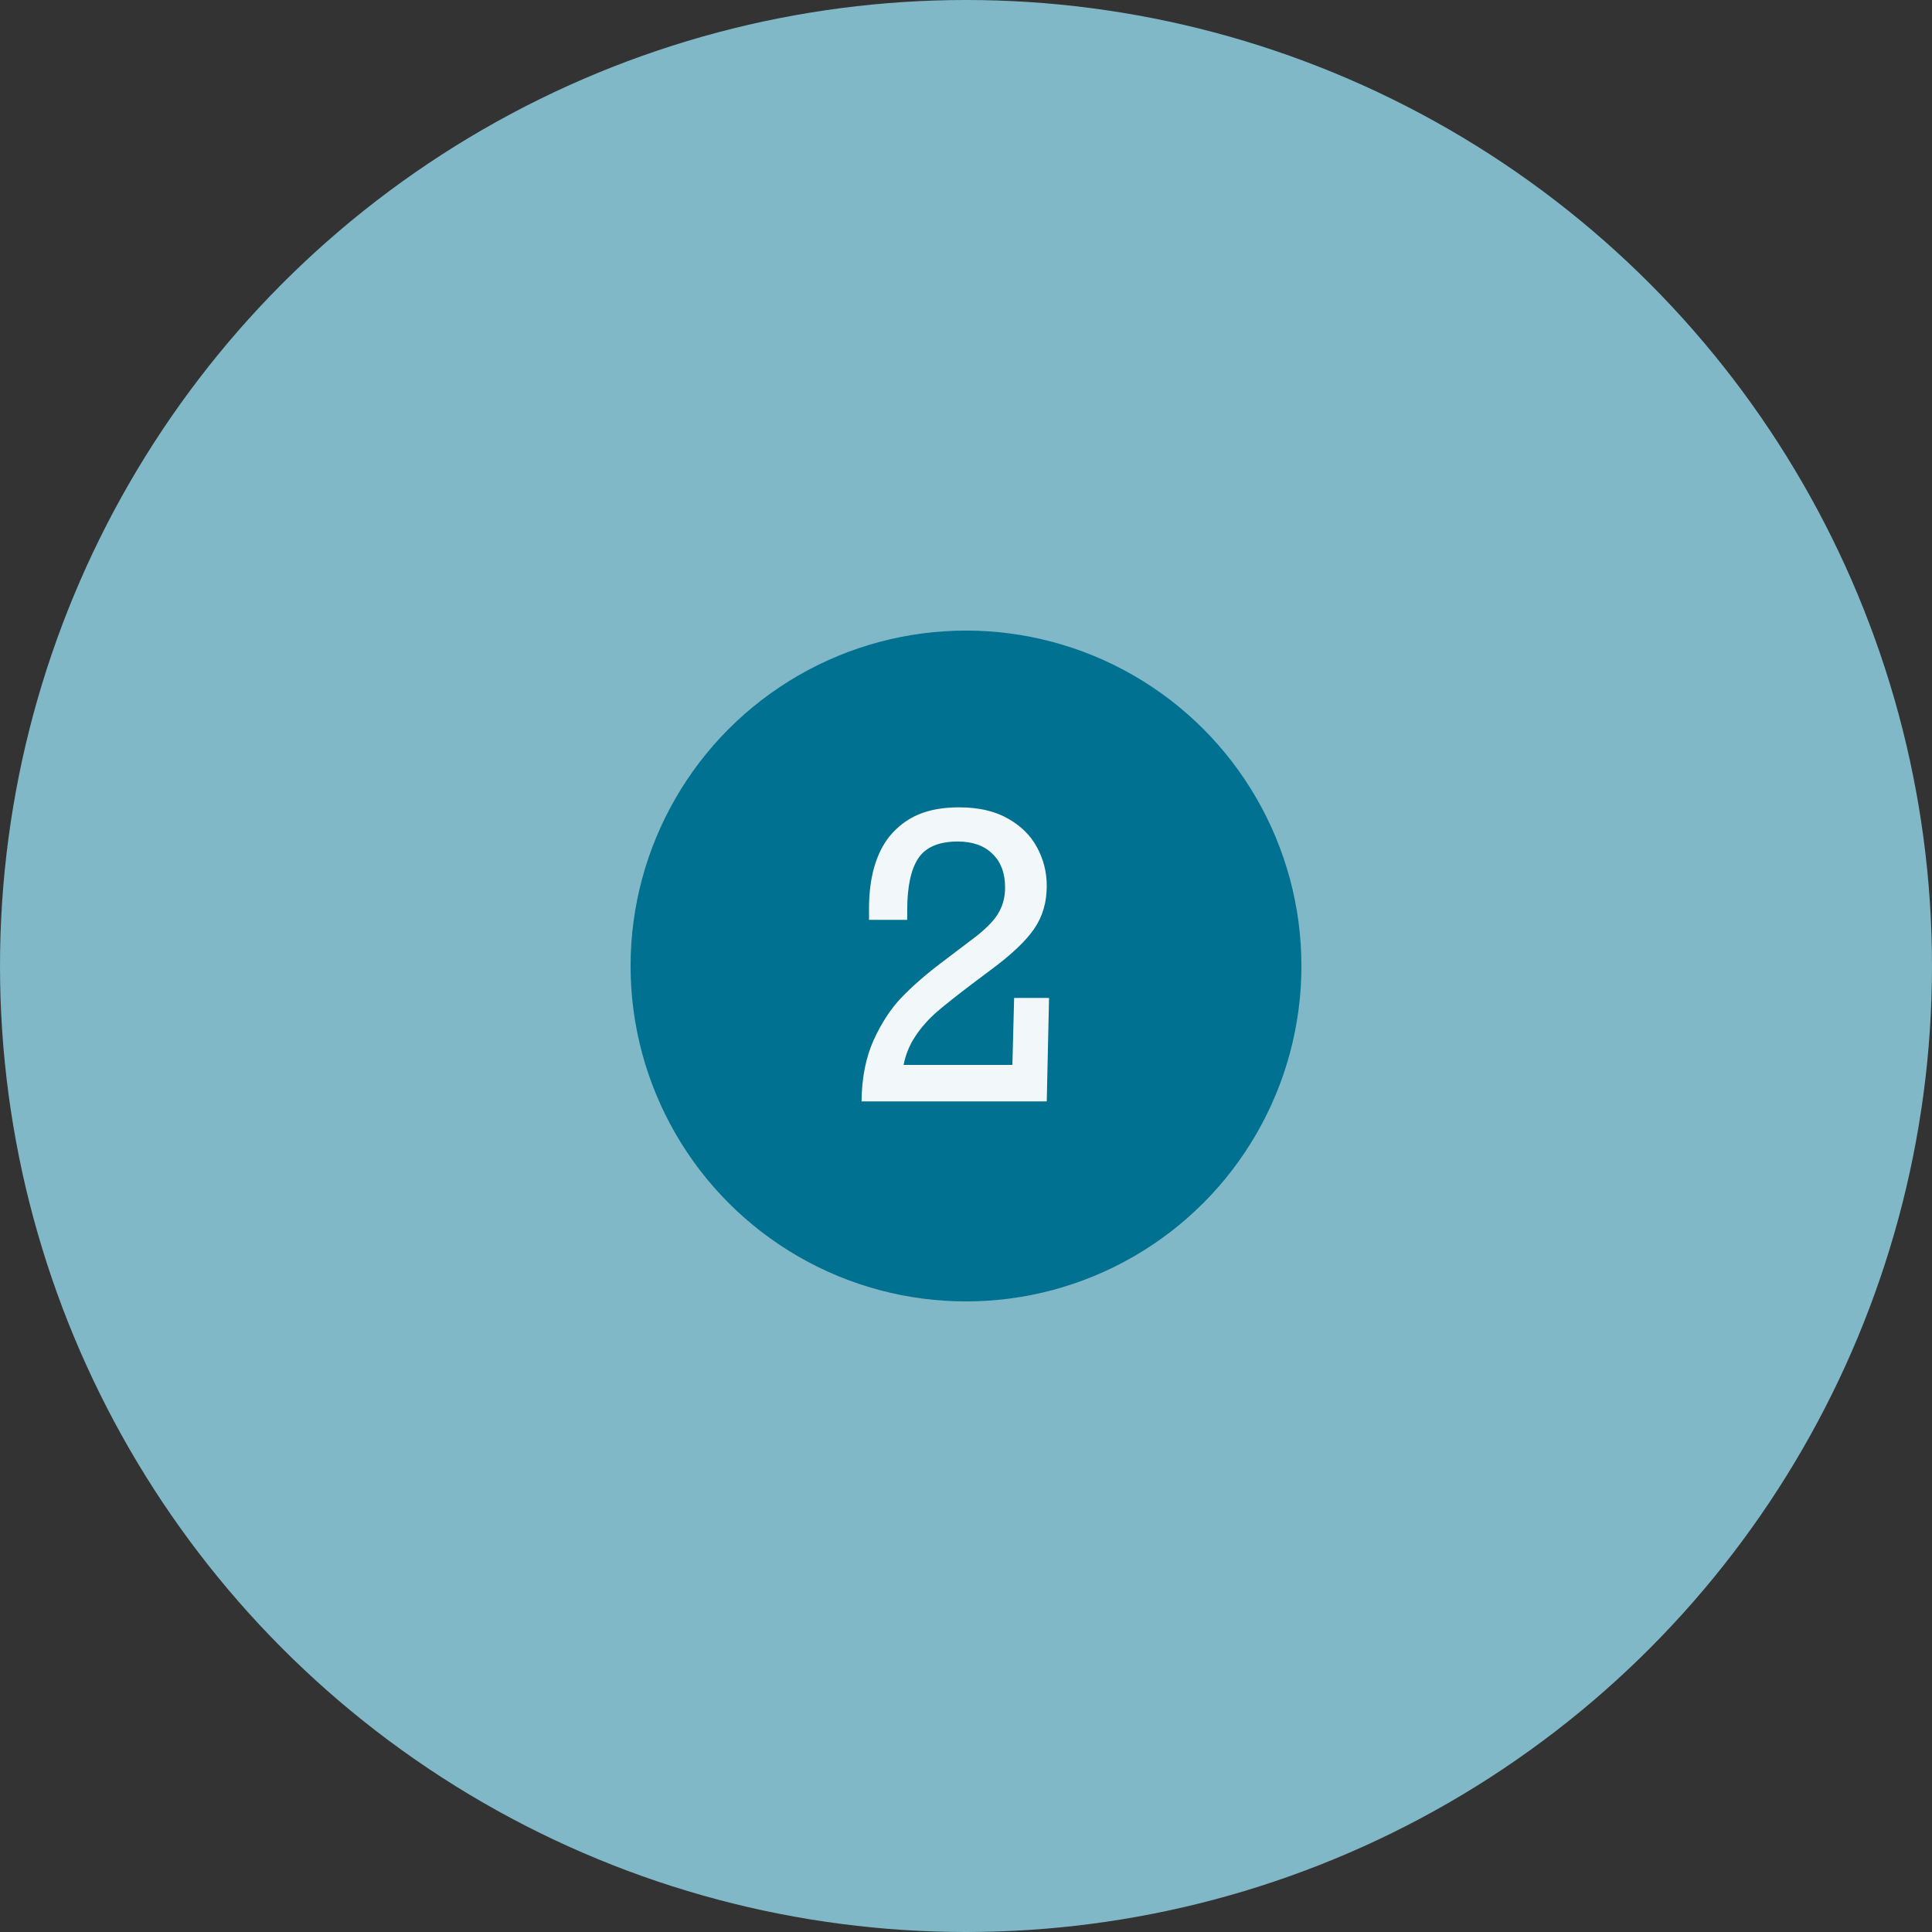 <svg width="144" height="144" viewBox="0 0 144 144" fill="none" xmlns="http://www.w3.org/2000/svg">
<rect x="0" y="0" width="144" height="144" fill="#333333" stroke="none"/>
<circle cx="72" cy="72" r="72" fill="#80B8C8"/>
<circle cx="72" cy="72" r="25" fill="#007190"/>
<path d="M78.019 66.041C78.019 67.252 77.709 68.31 77.089 69.216C76.478 70.122 75.391 71.152 73.827 72.306L72.454 73.336C71.319 74.195 70.442 74.891 69.822 75.425C69.211 75.959 68.687 76.55 68.248 77.199C67.809 77.847 67.509 78.572 67.347 79.373H75.458L75.587 74.38H78.19L78.019 82.091H64.214C64.233 80.336 64.534 78.815 65.115 77.528C65.707 76.231 66.408 75.162 67.218 74.323C68.029 73.484 69.002 72.635 70.136 71.777L72.268 70.16C73.25 69.445 73.937 68.792 74.328 68.201C74.719 67.6 74.914 66.918 74.914 66.155C74.914 65.077 74.6 64.238 73.97 63.637C73.35 63.027 72.492 62.722 71.395 62.722C69.984 62.722 69.002 63.137 68.448 63.966C67.895 64.796 67.619 66.084 67.619 67.829V68.558H64.772V67.729C64.772 65.43 65.278 63.637 66.288 62.35C66.899 61.606 67.624 61.058 68.463 60.705C69.302 60.352 70.308 60.175 71.481 60.175C72.931 60.175 74.142 60.452 75.115 61.005C76.087 61.549 76.812 62.264 77.289 63.151C77.775 64.038 78.019 65.001 78.019 66.041Z" fill="#F2F8F9"/>
</svg>
